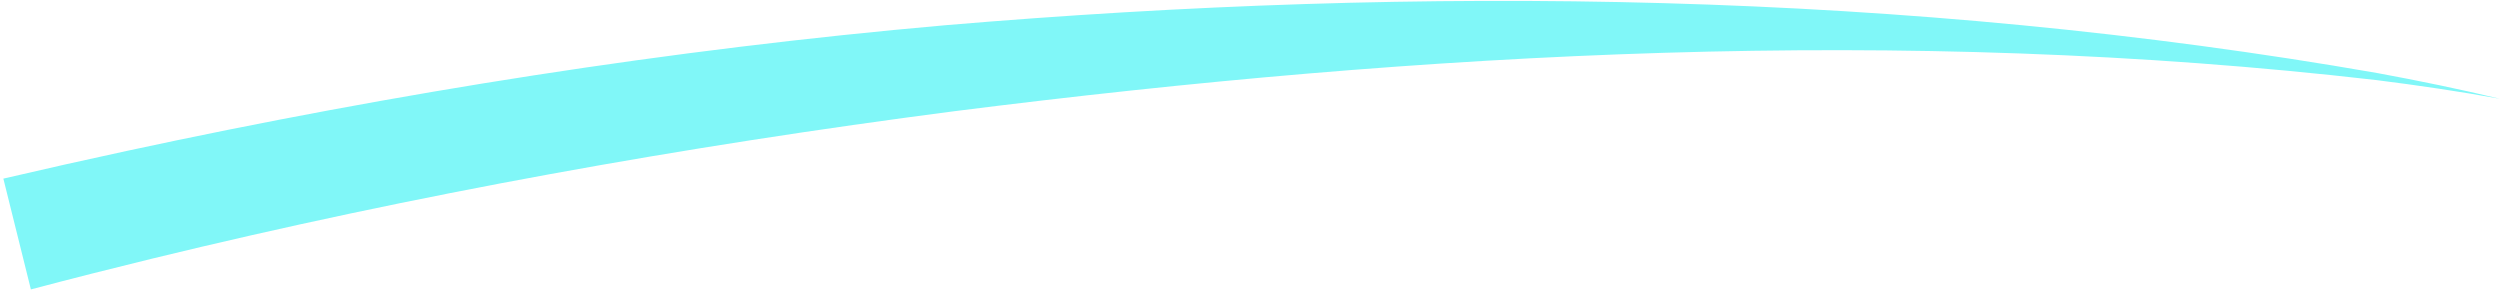 <svg width="438" height="51" viewBox="0 0 438 51" fill="none" xmlns="http://www.w3.org/2000/svg">
<path d="M0.588 31.295C2.196 37.765 3.804 44.235 5.412 50.705C12.484 48.837 19.45 47.069 26.519 45.346C72.81 34.066 119.827 25.64 167.182 19.486C249.502 9.058 333.362 4.44 416.34 14.031C423.635 14.948 430.888 16.018 438 17.307C430.972 15.621 423.778 14.14 416.53 12.804C334.048 -1.589 249.285 -2.68 165.544 4.426C117.37 8.668 69.491 16.246 22.181 26.448C14.956 28.007 7.828 29.606 0.588 31.295Z" fill="#80F7F8"/>
</svg>
